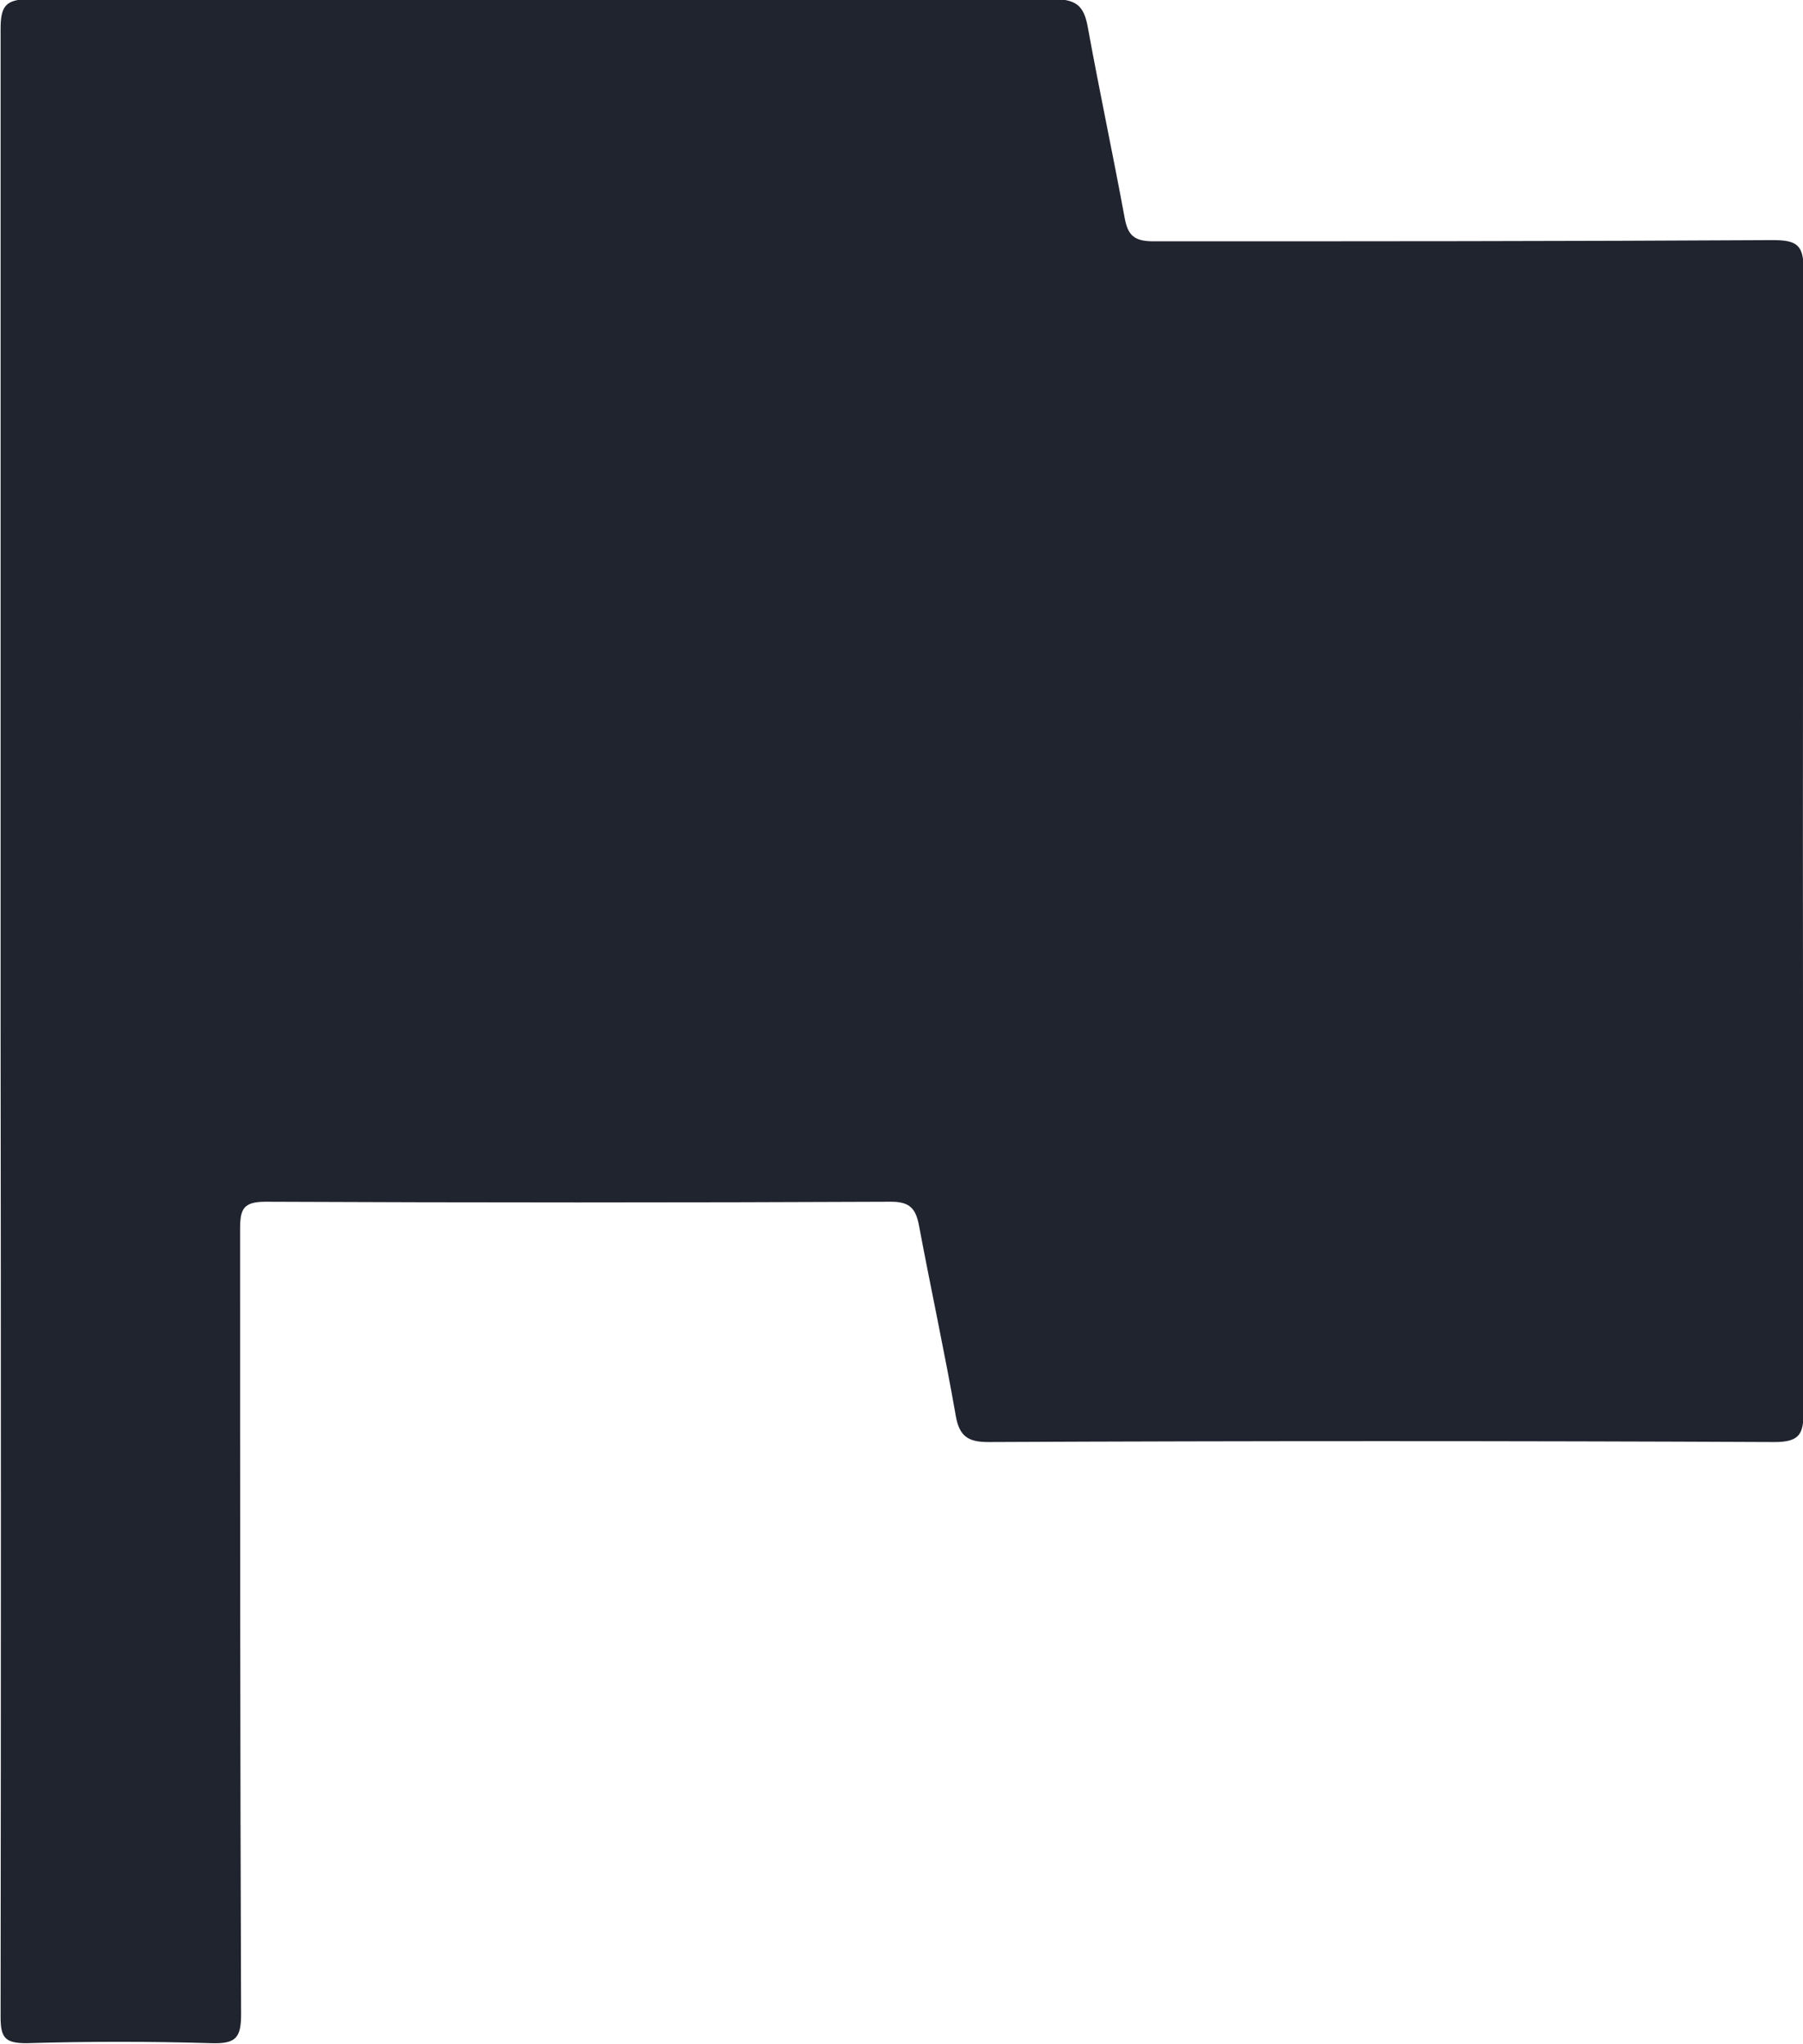 <svg xmlns="http://www.w3.org/2000/svg" width="9.064" height="10.274" viewBox="0 0 9.064 10.274">
  <path id="bandera" d="M848.033,417.036q0-2.5,0-5c0-.114.024-.15.145-.15q2.576.006,5.152,0c.118,0,.151.042.169.143.058.319.126.637.185.957.016.087.048.117.144.117,1.038,0,2.076,0,3.114-.006.121,0,.156.024.155.152q-.007,2.866,0,5.731c0,.116-.016.16-.15.159q-1.974-.009-3.949,0c-.1,0-.145-.028-.163-.131-.056-.32-.125-.637-.185-.957-.016-.085-.046-.121-.143-.12q-1.571.007-3.142,0c-.113,0-.128.038-.128.137,0,1.316,0,2.632.005,3.948,0,.119-.028.148-.146.145q-.467-.014-.934,0c-.109,0-.129-.03-.129-.133Q848.036,419.534,848.033,417.036Z" transform="translate(-848.03 -411.89)" fill="#20242f"/>
</svg>
